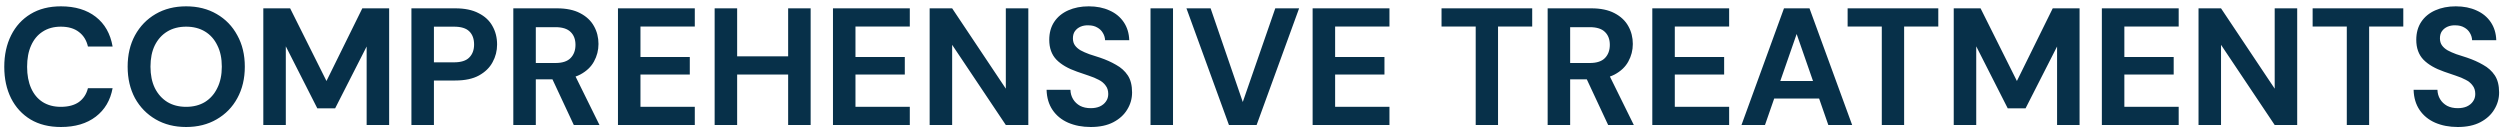 <svg xmlns="http://www.w3.org/2000/svg" width="360" height="19" viewBox="0 0 360 19" fill="none"><path d="M8.775 18.288C7.079 18.288 5.623 17.928 4.407 17.208C3.191 16.472 2.255 15.456 1.599 14.16C0.943 12.848 0.615 11.336 0.615 9.624C0.615 7.912 0.943 6.4 1.599 5.088C2.255 3.776 3.191 2.752 4.407 2.016C5.623 1.28 7.079 0.912 8.775 0.912C10.823 0.912 12.495 1.416 13.791 2.424C15.087 3.432 15.895 4.856 16.215 6.696H12.663C12.455 5.8 12.023 5.104 11.367 4.608C10.711 4.096 9.839 3.84 8.751 3.84C7.743 3.84 6.871 4.08 6.135 4.56C5.415 5.024 4.863 5.688 4.479 6.552C4.095 7.4 3.903 8.424 3.903 9.624C3.903 10.808 4.095 11.832 4.479 12.696C4.863 13.56 5.415 14.224 6.135 14.688C6.871 15.152 7.743 15.384 8.751 15.384C9.839 15.384 10.711 15.152 11.367 14.688C12.023 14.208 12.455 13.544 12.663 12.696H16.215C15.895 14.44 15.087 15.808 13.791 16.8C12.495 17.792 10.823 18.288 8.775 18.288ZM26.805 18.288C25.141 18.288 23.677 17.92 22.413 17.184C21.149 16.448 20.157 15.432 19.437 14.136C18.733 12.824 18.381 11.312 18.381 9.6C18.381 7.888 18.733 6.384 19.437 5.088C20.157 3.776 21.149 2.752 22.413 2.016C23.677 1.28 25.141 0.912 26.805 0.912C28.469 0.912 29.933 1.28 31.197 2.016C32.477 2.752 33.469 3.776 34.173 5.088C34.893 6.384 35.253 7.888 35.253 9.6C35.253 11.312 34.893 12.824 34.173 14.136C33.469 15.432 32.477 16.448 31.197 17.184C29.933 17.92 28.469 18.288 26.805 18.288ZM26.805 15.384C27.845 15.384 28.749 15.152 29.517 14.688C30.285 14.208 30.877 13.536 31.293 12.672C31.725 11.808 31.941 10.784 31.941 9.6C31.941 8.4 31.725 7.376 31.293 6.528C30.877 5.664 30.285 5 29.517 4.536C28.749 4.072 27.845 3.84 26.805 3.84C25.765 3.84 24.861 4.072 24.093 4.536C23.325 5 22.725 5.664 22.293 6.528C21.877 7.376 21.669 8.4 21.669 9.6C21.669 10.784 21.877 11.808 22.293 12.672C22.725 13.536 23.325 14.208 24.093 14.688C24.861 15.152 25.765 15.384 26.805 15.384ZM37.917 18V1.2H41.781L47.013 11.664L52.173 1.2H56.037V18H52.797V6.696L48.261 15.6H45.693L41.157 6.672V18H37.917ZM59.245 18V1.2H65.557C66.917 1.2 68.037 1.432 68.917 1.896C69.813 2.344 70.477 2.96 70.909 3.744C71.357 4.528 71.581 5.416 71.581 6.408C71.581 7.32 71.365 8.168 70.933 8.952C70.517 9.736 69.861 10.376 68.965 10.872C68.085 11.352 66.949 11.592 65.557 11.592H62.485V18H59.245ZM62.485 8.976H65.365C66.389 8.976 67.125 8.744 67.573 8.28C68.037 7.816 68.269 7.192 68.269 6.408C68.269 5.592 68.037 4.96 67.573 4.512C67.125 4.064 66.389 3.84 65.365 3.84H62.485V8.976ZM73.917 18V1.2H80.205C81.549 1.2 82.661 1.432 83.541 1.896C84.437 2.36 85.101 2.984 85.533 3.768C85.965 4.536 86.181 5.392 86.181 6.336C86.181 7.232 85.965 8.072 85.533 8.856C85.117 9.624 84.461 10.248 83.565 10.728C82.685 11.192 81.549 11.424 80.157 11.424H77.157V18H73.917ZM82.629 18L79.173 10.608H82.677L86.325 18H82.629ZM77.157 9.072H79.989C80.981 9.072 81.709 8.832 82.173 8.352C82.637 7.872 82.869 7.24 82.869 6.456C82.869 5.672 82.637 5.056 82.173 4.608C81.709 4.144 80.981 3.912 79.989 3.912H77.157V9.072ZM88.987 18V1.2H100.051V3.816H92.227V8.208H99.331V10.728H92.227V15.384H100.051V18H88.987ZM113.493 18V1.2H116.733V18H113.493ZM102.909 18V1.2H106.149V18H102.909ZM105.717 10.728V8.112H114.045V10.728H105.717ZM119.948 18V1.2H131.012V3.816H123.188V8.208H130.292V10.728H123.188V15.384H131.012V18H119.948ZM133.87 18V1.2H137.11L144.838 12.768V1.2H148.078V18H144.838L137.11 6.456V18H133.87ZM157.068 18.288C155.852 18.288 154.764 18.08 153.804 17.664C152.86 17.248 152.116 16.64 151.572 15.84C151.028 15.04 150.74 14.072 150.708 12.936H154.14C154.156 13.432 154.284 13.88 154.524 14.28C154.764 14.68 155.1 15 155.532 15.24C155.964 15.464 156.476 15.576 157.068 15.576C157.564 15.576 157.996 15.496 158.364 15.336C158.748 15.16 159.044 14.92 159.252 14.616C159.476 14.312 159.588 13.952 159.588 13.536C159.588 13.04 159.46 12.632 159.204 12.312C158.964 11.976 158.636 11.704 158.22 11.496C157.804 11.272 157.324 11.072 156.78 10.896C156.252 10.704 155.692 10.512 155.1 10.32C153.804 9.872 152.812 9.296 152.124 8.592C151.436 7.872 151.092 6.92 151.092 5.736C151.092 4.728 151.332 3.864 151.812 3.144C152.292 2.424 152.964 1.872 153.828 1.488C154.692 1.104 155.676 0.912 156.78 0.912C157.916 0.912 158.916 1.112 159.78 1.512C160.644 1.896 161.324 2.456 161.82 3.192C162.316 3.928 162.58 4.792 162.612 5.784H159.132C159.116 5.416 159.012 5.072 158.82 4.752C158.628 4.416 158.356 4.152 158.004 3.96C157.652 3.752 157.228 3.648 156.732 3.648C156.316 3.632 155.94 3.696 155.604 3.84C155.268 3.984 154.996 4.2 154.788 4.488C154.596 4.76 154.5 5.104 154.5 5.52C154.5 5.92 154.596 6.256 154.788 6.528C154.98 6.8 155.252 7.04 155.604 7.248C155.956 7.44 156.372 7.624 156.852 7.8C157.332 7.96 157.852 8.128 158.412 8.304C159.26 8.592 160.028 8.936 160.716 9.336C161.42 9.72 161.98 10.224 162.396 10.848C162.812 11.472 163.02 12.296 163.02 13.32C163.02 14.2 162.788 15.016 162.324 15.768C161.876 16.52 161.212 17.128 160.332 17.592C159.452 18.056 158.364 18.288 157.068 18.288ZM165.674 18V1.2H168.914V18H165.674ZM176.968 18L170.848 1.2H174.328L178.96 14.688L183.64 1.2H187.072L180.952 18H176.968ZM189.018 18V1.2H200.082V3.816H192.258V8.208H199.362V10.728H192.258V15.384H200.082V18H189.018ZM212.501 18V3.816H207.581V1.2H220.637V3.816H215.717V18H212.501ZM222.862 18V1.2H229.15C230.494 1.2 231.606 1.432 232.486 1.896C233.382 2.36 234.046 2.984 234.478 3.768C234.91 4.536 235.126 5.392 235.126 6.336C235.126 7.232 234.91 8.072 234.478 8.856C234.062 9.624 233.406 10.248 232.51 10.728C231.63 11.192 230.494 11.424 229.102 11.424H226.102V18H222.862ZM231.574 18L228.118 10.608H231.622L235.27 18H231.574ZM226.102 9.072H228.934C229.926 9.072 230.654 8.832 231.118 8.352C231.582 7.872 231.814 7.24 231.814 6.456C231.814 5.672 231.582 5.056 231.118 4.608C230.654 4.144 229.926 3.912 228.934 3.912H226.102V9.072ZM237.932 18V1.2H248.996V3.816H241.172V8.208H248.276V10.728H241.172V15.384H248.996V18H237.932ZM250.774 18L256.894 1.2H260.566L266.71 18H263.278L258.718 4.896L254.158 18H250.774ZM253.486 14.184L254.326 11.664H262.894L263.734 14.184H253.486ZM270.978 18V3.816H266.058V1.2H279.114V3.816H274.194V18H270.978ZM281.338 18V1.2H285.202L290.434 11.664L295.594 1.2H299.458V18H296.218V6.696L291.682 15.6H289.114L284.578 6.672V18H281.338ZM302.667 18V1.2H313.731V3.816H305.907V8.208H313.011V10.728H305.907V15.384H313.731V18H302.667ZM316.588 18V1.2H319.828L327.556 12.768V1.2H330.796V18H327.556L319.828 6.456V18H316.588ZM337.939 18V3.816H333.019V1.2H346.075V3.816H341.155V18H337.939ZM353.919 18.288C352.703 18.288 351.615 18.08 350.655 17.664C349.711 17.248 348.967 16.64 348.423 15.84C347.879 15.04 347.591 14.072 347.559 12.936H350.991C351.007 13.432 351.135 13.88 351.375 14.28C351.615 14.68 351.951 15 352.383 15.24C352.815 15.464 353.327 15.576 353.919 15.576C354.415 15.576 354.847 15.496 355.215 15.336C355.599 15.16 355.895 14.92 356.103 14.616C356.327 14.312 356.439 13.952 356.439 13.536C356.439 13.04 356.311 12.632 356.055 12.312C355.815 11.976 355.487 11.704 355.071 11.496C354.655 11.272 354.175 11.072 353.631 10.896C353.103 10.704 352.543 10.512 351.951 10.32C350.655 9.872 349.663 9.296 348.975 8.592C348.287 7.872 347.943 6.92 347.943 5.736C347.943 4.728 348.183 3.864 348.663 3.144C349.143 2.424 349.815 1.872 350.679 1.488C351.543 1.104 352.527 0.912 353.631 0.912C354.767 0.912 355.767 1.112 356.631 1.512C357.495 1.896 358.175 2.456 358.671 3.192C359.167 3.928 359.431 4.792 359.463 5.784H355.983C355.967 5.416 355.863 5.072 355.671 4.752C355.479 4.416 355.207 4.152 354.855 3.96C354.503 3.752 354.079 3.648 353.583 3.648C353.167 3.632 352.791 3.696 352.455 3.84C352.119 3.984 351.847 4.2 351.639 4.488C351.447 4.76 351.351 5.104 351.351 5.52C351.351 5.92 351.447 6.256 351.639 6.528C351.831 6.8 352.103 7.04 352.455 7.248C352.807 7.44 353.223 7.624 353.703 7.8C354.183 7.96 354.703 8.128 355.263 8.304C356.111 8.592 356.879 8.936 357.567 9.336C358.271 9.72 358.831 10.224 359.247 10.848C359.663 11.472 359.871 12.296 359.871 13.32C359.871 14.2 359.639 15.016 359.175 15.768C358.727 16.52 358.063 17.128 357.183 17.592C356.303 18.056 355.215 18.288 353.919 18.288Z" fill="#073049"></path></svg>